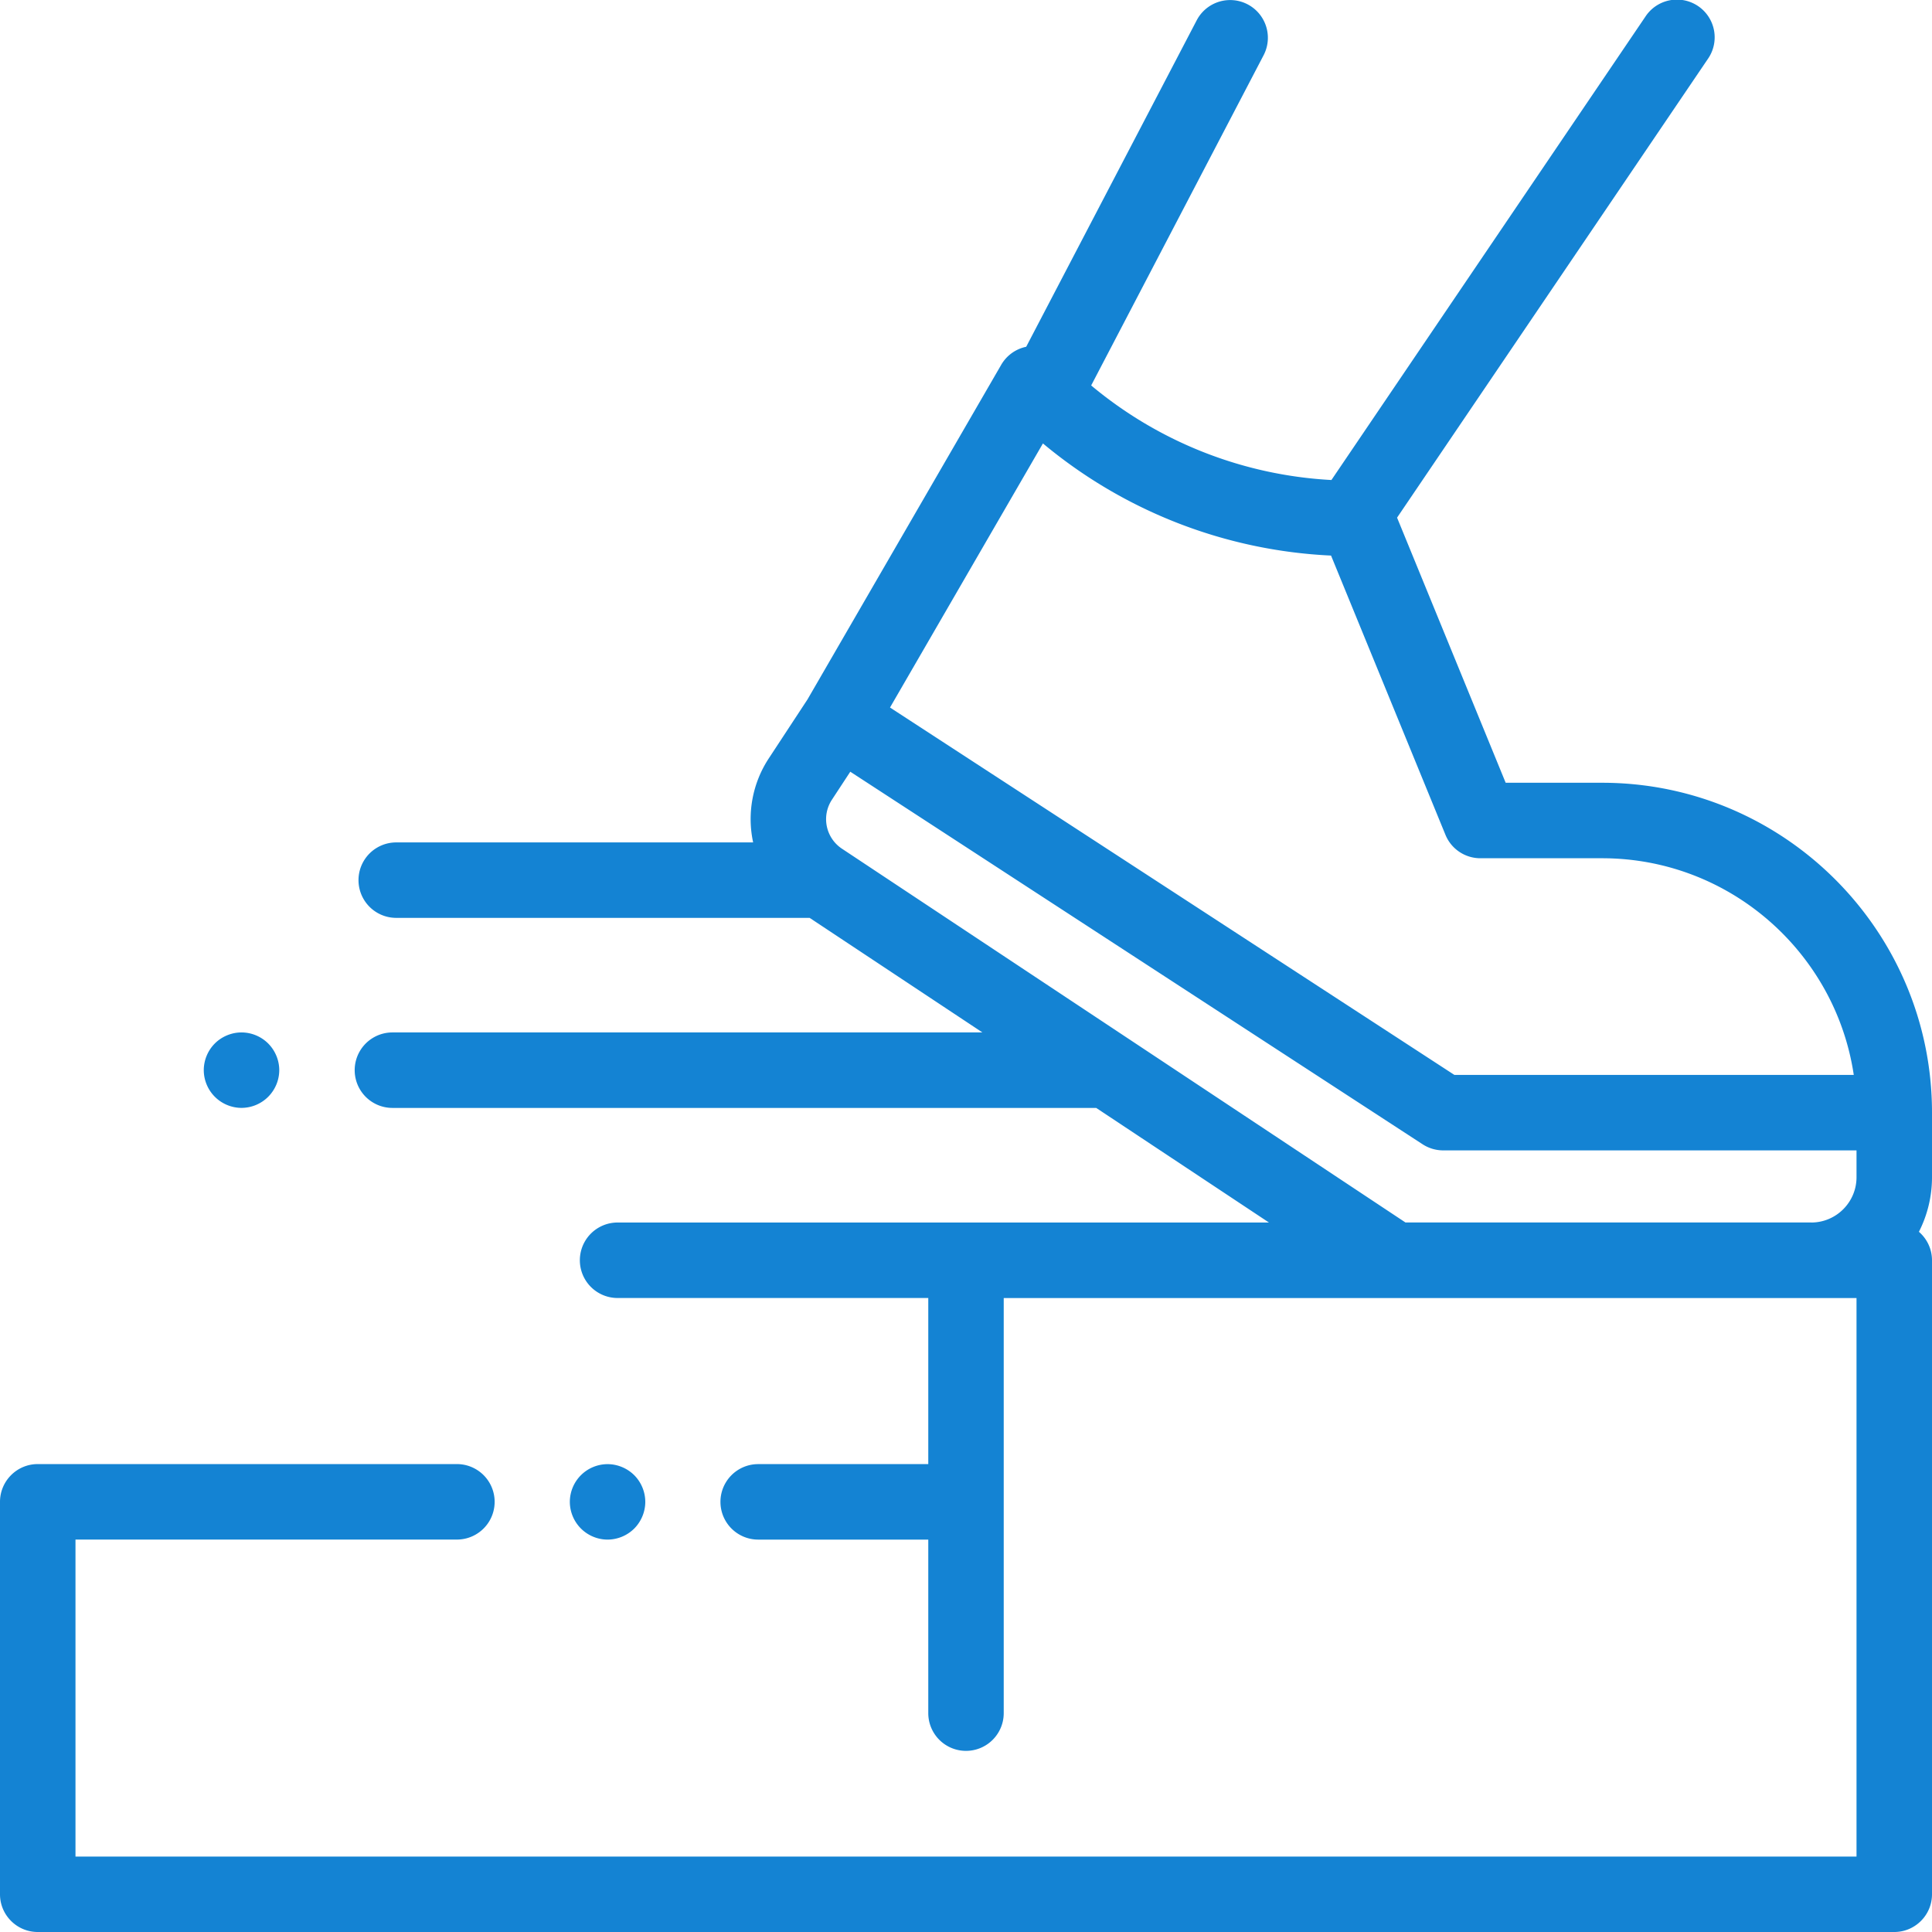 <svg xmlns="http://www.w3.org/2000/svg" width="57" height="57" fill="none" viewBox="0 0 57 57">
    <path fill="#1483D3" fill-rule="evenodd" d="M57 32.827c0-5.367-4.366-9.733-9.733-9.733h-2.845l-3.204-7.822 9.17-13.534A1.113 1.113 0 1 0 48.545.49l-9.264 13.672a12.057 12.057 0 0 1-7.088-2.79l5.087-9.742a1.113 1.113 0 1 0-1.974-1.03l-5.03 9.631a1.112 1.112 0 0 0-.736.53l-5.716 9.874-1.142 1.739a3.26 3.26 0 0 0-.462 2.48H11.69a1.113 1.113 0 0 0 0 2.226h12.197l5.097 3.38H11.578a1.113 1.113 0 0 0 0 2.227h20.763l5.097 3.381H18.221a1.113 1.113 0 0 0 0 2.227h9.166v4.901h-5.018a1.113 1.113 0 0 0 0 2.227h5.018v5.12a1.113 1.113 0 0 0 2.226 0V38.297h25.16v16.477H2.227v-9.352H13.48a1.113 1.113 0 0 0 0-2.227H1.113C.5 43.195 0 43.694 0 44.31v11.578C0 56.5.499 57 1.113 57h54.774C56.5 57 57 56.502 57 55.887V37.184c0-.337-.15-.638-.386-.842a3.54 3.54 0 0 0 .386-1.61v-1.905zm-3.562 3.24H41.466l-16.62-11.024-.003-.002-.005-.003a1.045 1.045 0 0 1-.295-1.442l.543-.828L41.972 33.76c.18.117.392.18.608.18h12.193v.792c0 .736-.599 1.336-1.335 1.336zM30.77 13.083a14.3 14.3 0 0 0 8.5 3.308l3.376 8.24c.171.417.578.69 1.03.69h3.592c3.76 0 6.885 2.78 7.424 6.393H42.91l-16.652-10.84 4.511-7.79zM7.125 32.686a1.117 1.117 0 0 0 1.114-1.113c0-.293-.12-.579-.327-.787a1.121 1.121 0 0 0-.787-.326c-.292 0-.58.119-.787.326a1.121 1.121 0 0 0-.326.787 1.117 1.117 0 0 0 1.113 1.113zM19.038 44.31c0 .293-.12.58-.326.787a1.124 1.124 0 0 1-.787.326 1.117 1.117 0 0 1-1.113-1.113 1.115 1.115 0 0 1 1.113-1.113c.293 0 .579.119.787.326.207.207.326.494.326.787z" clip-rule="evenodd"/>
</svg>
